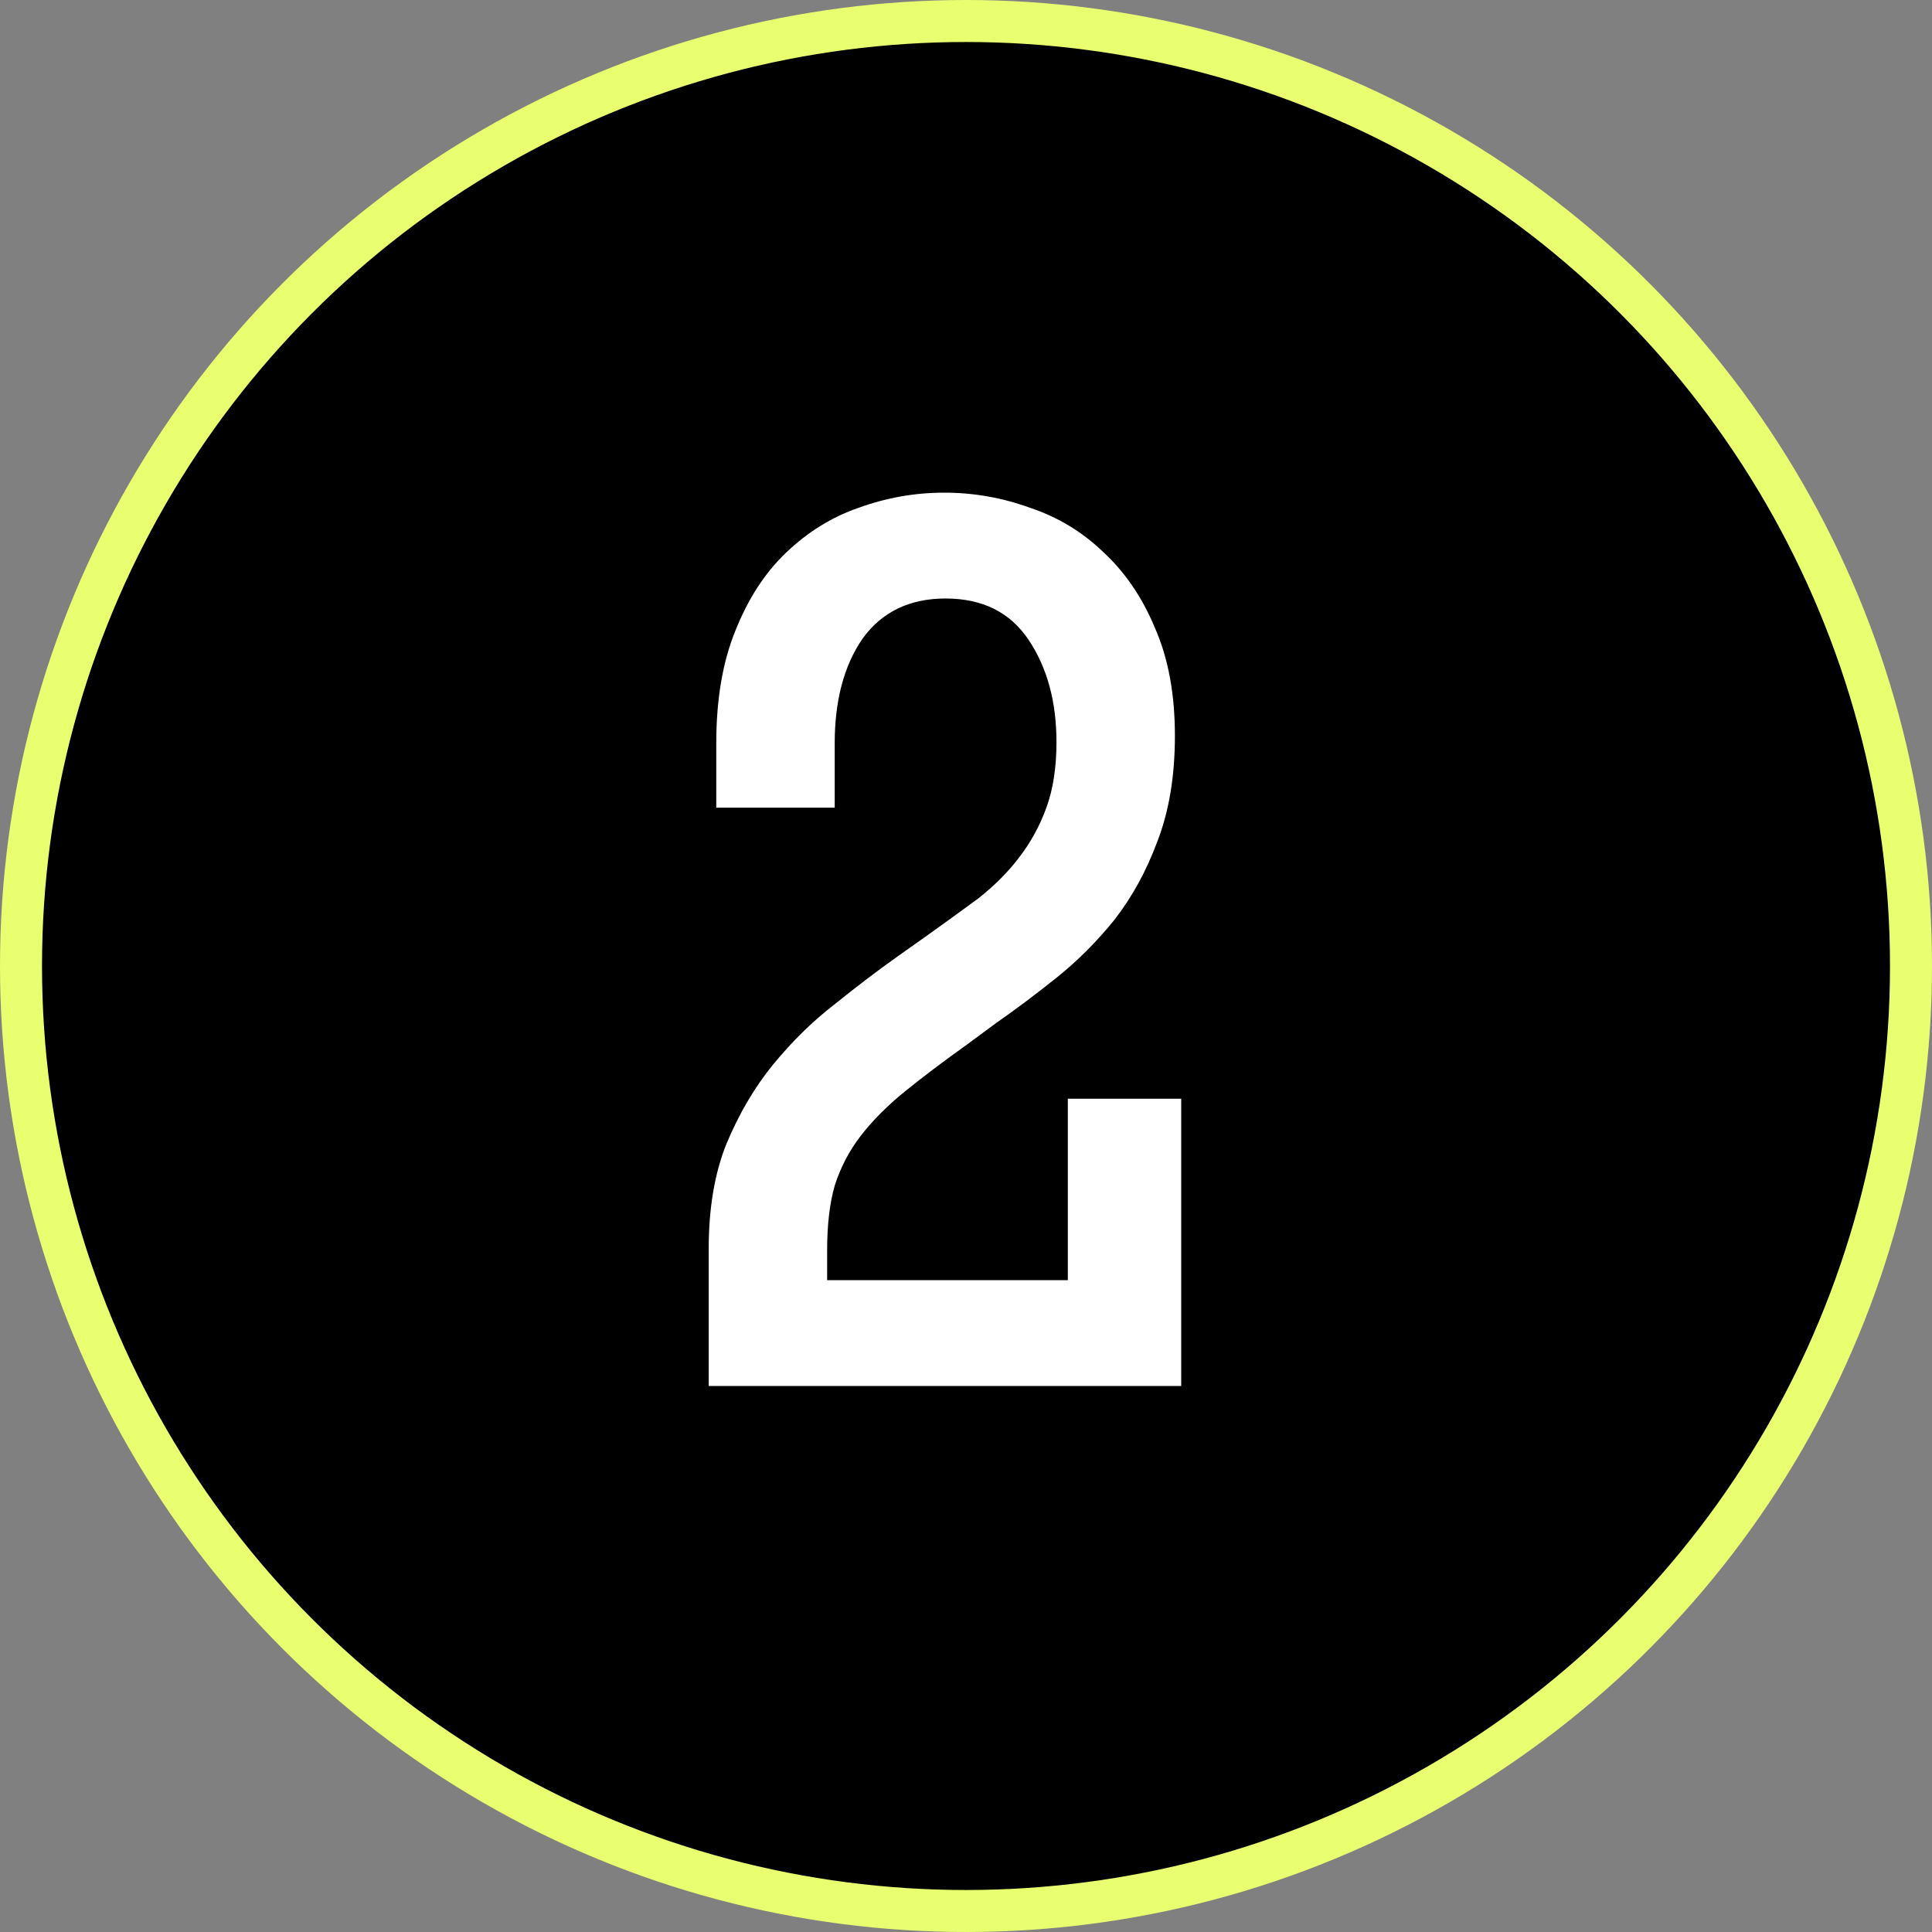 <?xml version="1.0" encoding="UTF-8"?> <svg xmlns="http://www.w3.org/2000/svg" width="46" height="46" viewBox="0 0 46 46" fill="none"><rect x="0" y="0" width="46" height="46" fill="#808080" stroke="none"/><circle cx="23" cy="23" r="22.5" fill="black" stroke="#E9FF70"></circle><path d="M16.874 29.73C16.874 28.77 17.014 27.94 17.294 27.24C17.594 26.52 17.964 25.89 18.404 25.35C18.864 24.79 19.354 24.31 19.874 23.91C20.394 23.49 20.894 23.11 21.374 22.77L22.094 22.26C22.514 21.96 22.914 21.67 23.294 21.39C23.674 21.09 23.994 20.77 24.254 20.43C24.534 20.07 24.754 19.67 24.914 19.23C25.074 18.79 25.154 18.27 25.154 17.67C25.154 16.71 24.934 15.9 24.494 15.24C24.054 14.58 23.394 14.25 22.514 14.25C21.654 14.25 20.994 14.57 20.534 15.21C20.094 15.85 19.874 16.68 19.874 17.7V19.23H17.054V17.7C17.054 16.66 17.204 15.77 17.504 15.03C17.804 14.27 18.204 13.65 18.704 13.17C19.224 12.67 19.804 12.31 20.444 12.09C21.104 11.85 21.784 11.73 22.484 11.73C23.184 11.73 23.864 11.85 24.524 12.09C25.184 12.31 25.764 12.66 26.264 13.14C26.784 13.62 27.194 14.22 27.494 14.94C27.814 15.66 27.974 16.52 27.974 17.52C27.974 18.48 27.834 19.32 27.554 20.04C27.294 20.74 26.954 21.36 26.534 21.9C26.114 22.42 25.654 22.88 25.154 23.28C24.654 23.68 24.174 24.04 23.714 24.36L23.024 24.87C22.464 25.27 21.974 25.64 21.554 25.98C21.134 26.32 20.784 26.67 20.504 27.03C20.224 27.39 20.014 27.79 19.874 28.23C19.754 28.65 19.694 29.16 19.694 29.76V30.48H25.424V26.16H28.124V33H16.874V29.73Z" fill="white"></path></svg> 